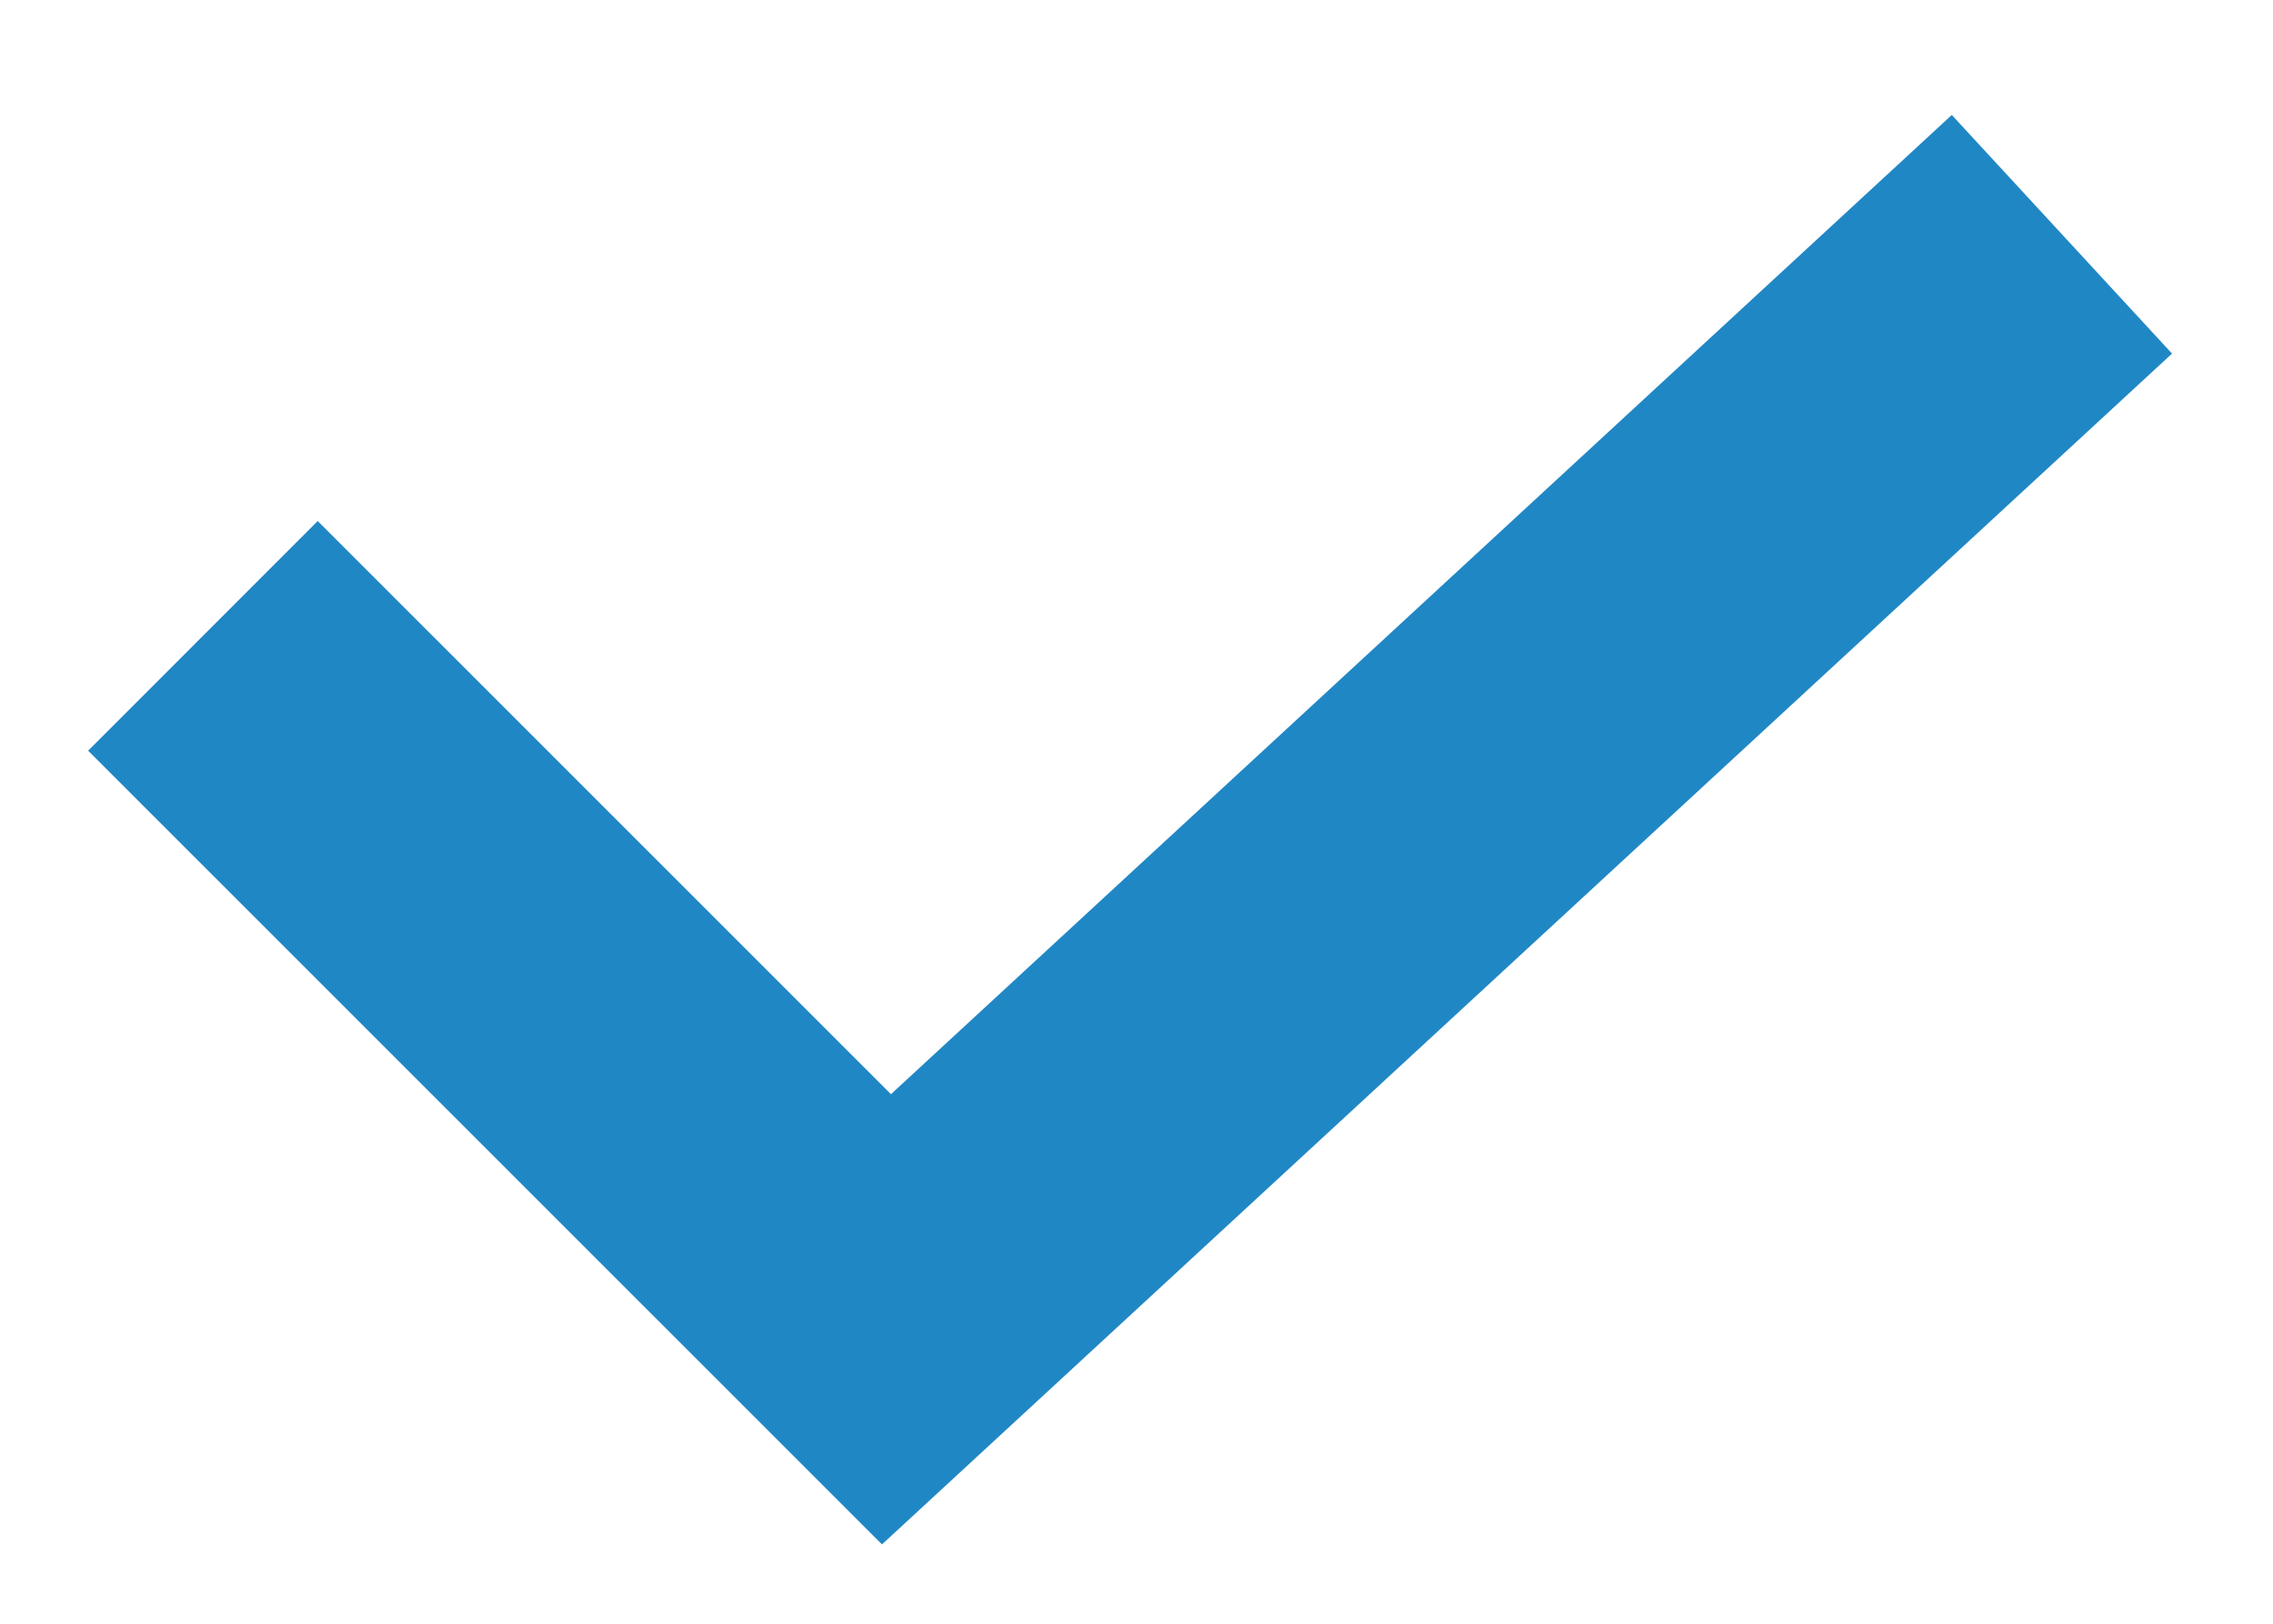 <svg xmlns="http://www.w3.org/2000/svg" fill="none" viewBox="0 0 14 10" height="10" width="14">
<path stroke-linecap="square" stroke-width="2" stroke="#2087C5" d="M1.957 4.623L5.46 8.125L11.965 2.121"></path>
</svg>
